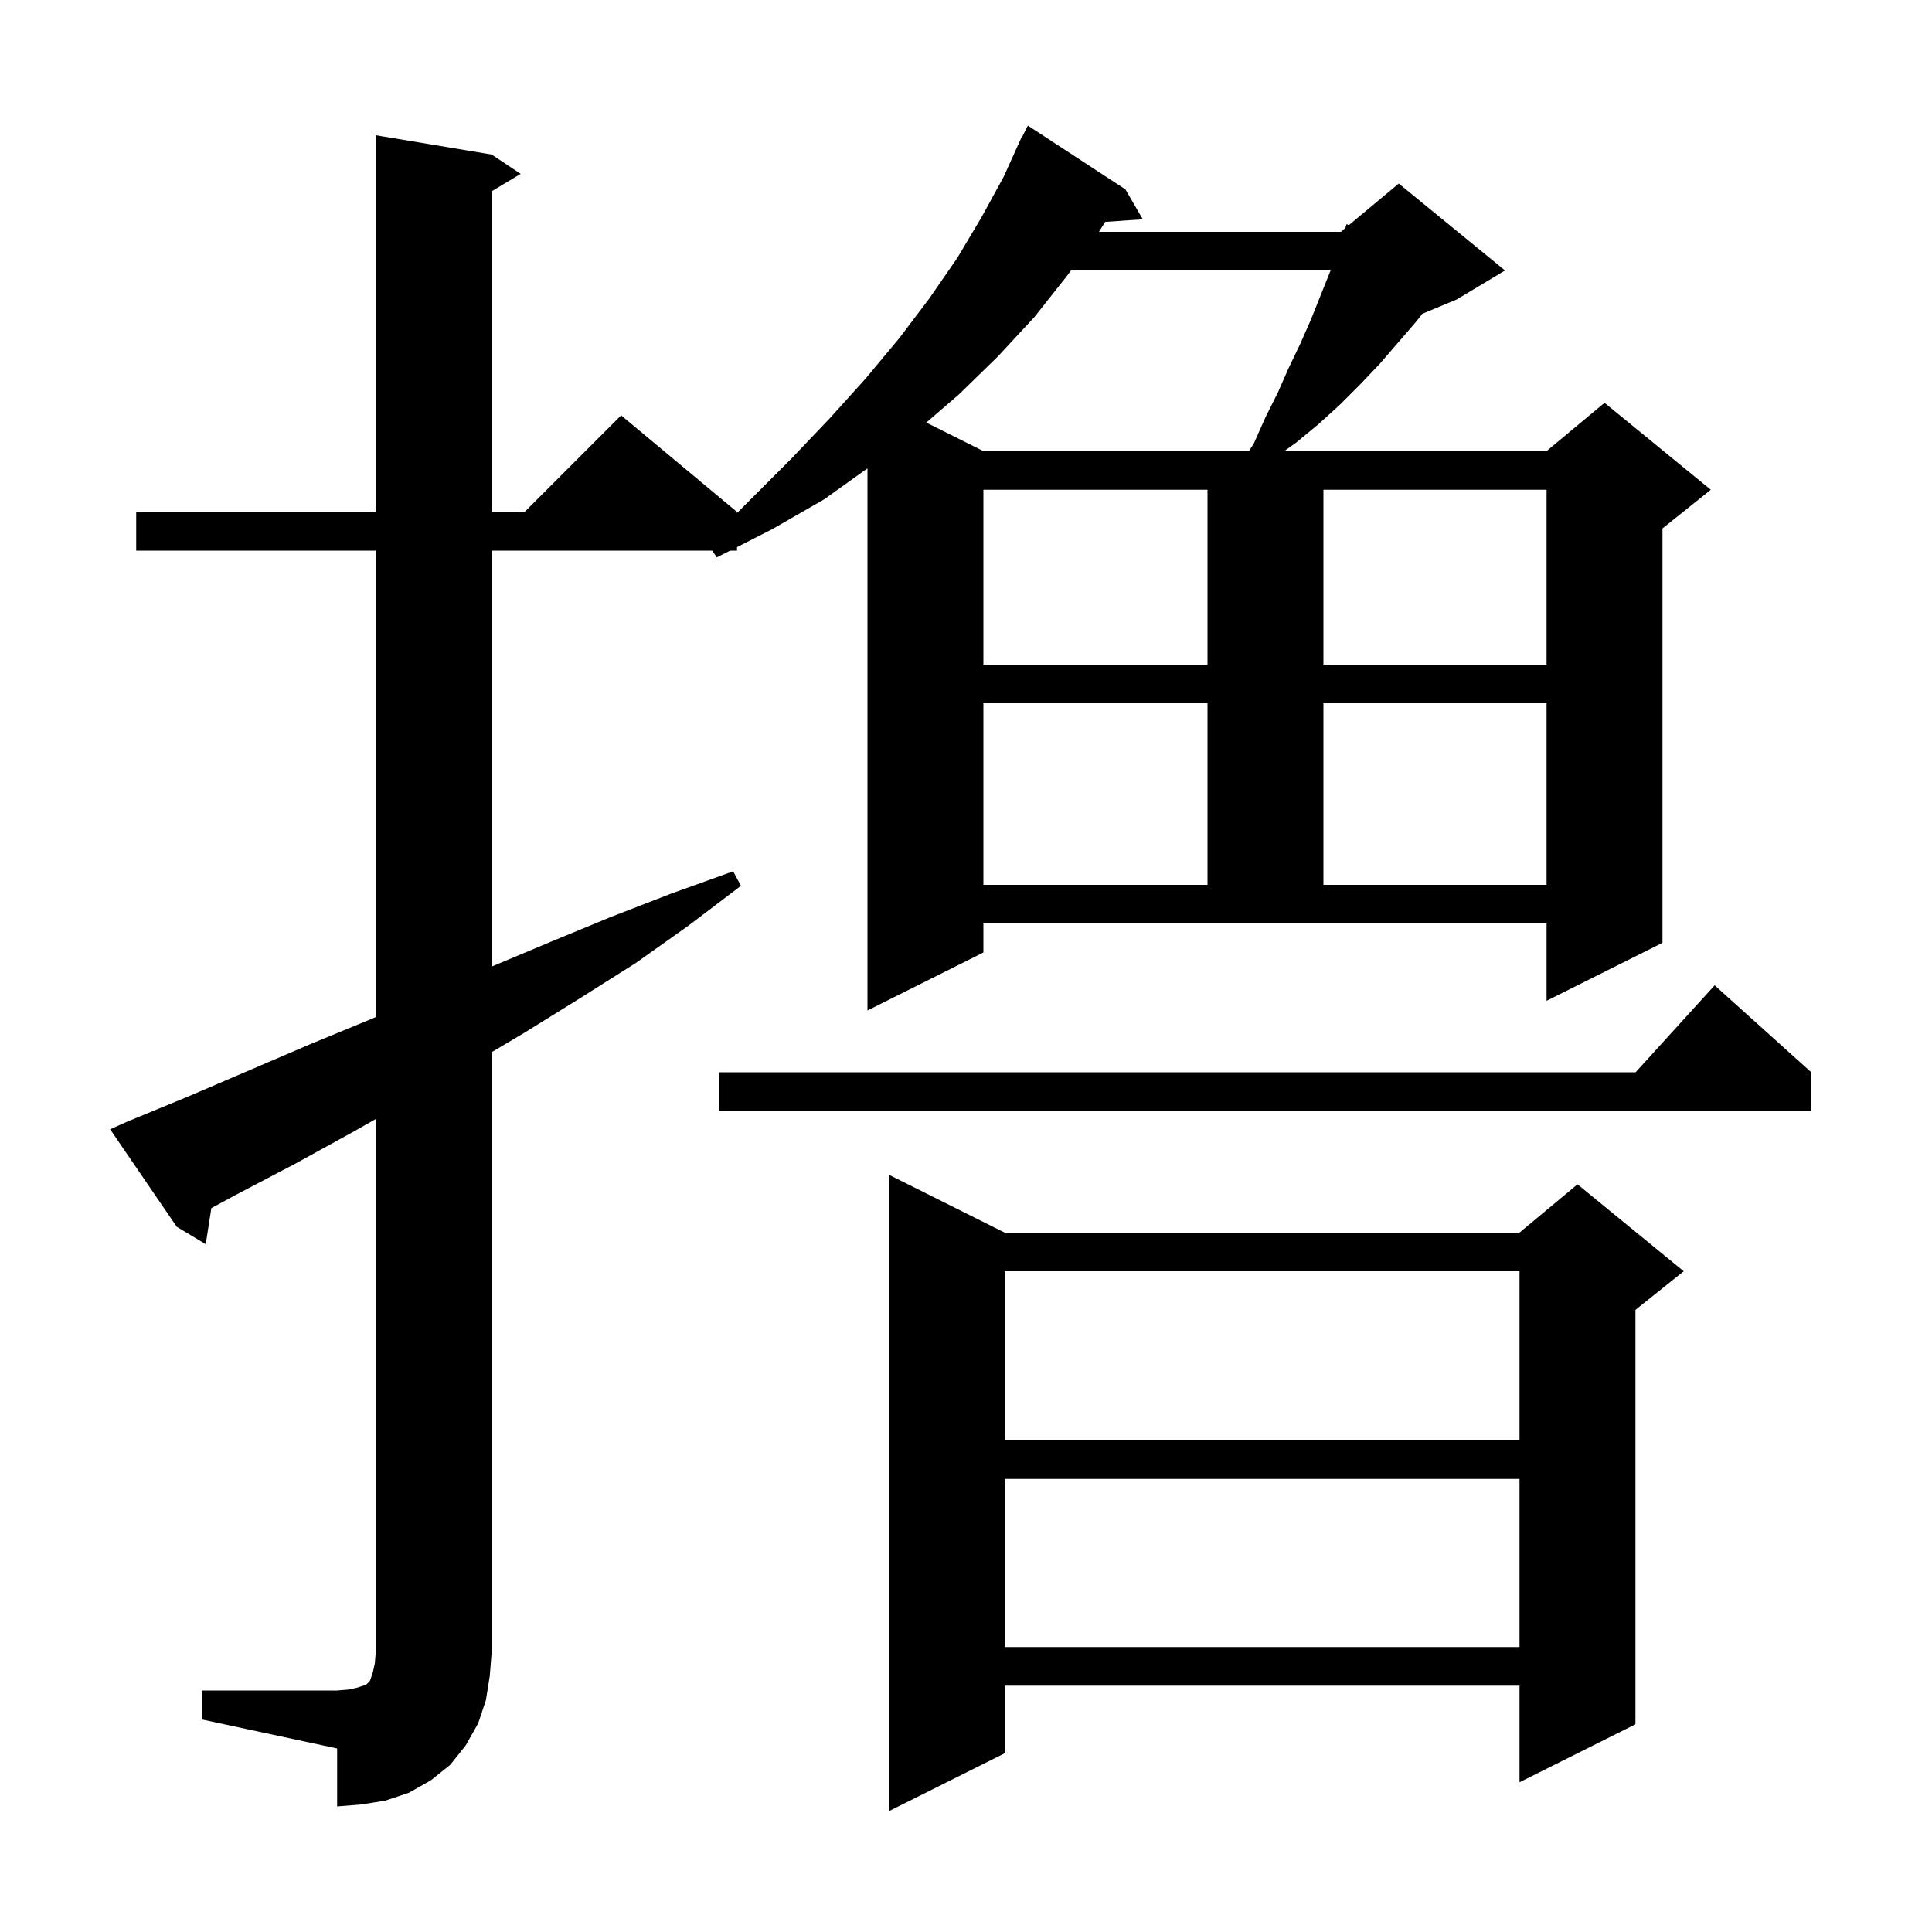 <svg xmlns="http://www.w3.org/2000/svg" xmlns:xlink="http://www.w3.org/1999/xlink" version="1.1" baseProfile="full" viewBox="0 0 200 200" width="200" height="200">
<g fill="black">
<path d="M 104.0 127.6 L 157.3 127.6 L 163.3 122.6 L 174.3 131.6 L 169.3 135.6 L 169.3 178.5 L 157.3 184.5 L 157.3 174.5 L 104.0 174.5 L 104.0 181.5 L 92.0 187.5 L 92.0 121.6 Z M 20.9 175.0 L 34.9 175.0 L 36.1 174.9 L 37.0 174.7 L 37.9 174.4 L 38.3 174.0 L 38.6 173.1 L 38.8 172.2 L 38.9 171.0 L 38.9 115.84 L 36.5 117.2 L 30.5 120.5 L 24.4 123.7 L 21.879 125.064 L 21.3 128.8 L 18.3 127.0 L 11.4 116.9 L 13.2 116.1 L 19.5 113.5 L 32.1 108.1 L 38.4 105.5 L 38.9 105.282 L 38.9 57.0 L 14.1 57.0 L 14.1 53.0 L 38.9 53.0 L 38.9 14.0 L 50.9 16.0 L 53.9 18.0 L 50.9 19.8 L 50.9 53.0 L 54.3 53.0 L 64.3 43.0 L 76.3 53.0 L 76.3 53.1 L 81.9 47.5 L 85.9 43.3 L 89.6 39.2 L 93.1 35.0 L 96.2 30.9 L 99.1 26.7 L 101.6 22.5 L 103.9 18.3 L 105.8 14.1 L 105.84 14.12 L 106.4 13.0 L 116.5 19.6 L 118.3 22.7 L 114.404 22.969 L 113.762 24.0 L 138.8 24.0 L 139.262 23.615 L 139.4 23.2 L 139.623 23.314 L 144.8 19.0 L 155.8 28.0 L 150.8 31.0 L 147.239 32.484 L 146.6 33.3 L 142.8 37.7 L 140.8 39.8 L 138.7 41.9 L 136.5 43.9 L 134.2 45.8 L 132.95 46.7 L 160.1 46.7 L 166.1 41.7 L 177.1 50.7 L 172.1 54.7 L 172.1 97.6 L 160.1 103.6 L 160.1 95.6 L 101.8 95.6 L 101.8 98.6 L 89.8 104.6 L 89.8 48.486 L 85.3 51.7 L 79.9 54.8 L 76.3 56.632 L 76.3 57.0 L 75.576 57.0 L 74.2 57.7 L 73.733 57.0 L 50.9 57.0 L 50.9 100.058 L 57.0 97.5 L 63.3 94.9 L 69.5 92.5 L 75.9 90.2 L 76.7 91.7 L 71.3 95.8 L 65.8 99.7 L 60.1 103.3 L 54.3 106.9 L 50.9 108.917 L 50.9 171.0 L 50.7 173.5 L 50.3 176.0 L 49.5 178.4 L 48.2 180.7 L 46.6 182.7 L 44.6 184.3 L 42.3 185.6 L 39.9 186.4 L 37.4 186.8 L 34.9 187.0 L 34.9 181.0 L 20.9 178.0 Z M 104.0 153.1 L 104.0 170.5 L 157.3 170.5 L 157.3 153.1 Z M 104.0 131.6 L 104.0 149.1 L 157.3 149.1 L 157.3 131.6 Z M 187.5 111.0 L 187.5 115.0 L 74.4 115.0 L 74.4 111.0 L 169.318 111.0 L 177.5 102.0 Z M 101.8 72.8 L 101.8 91.6 L 125.0 91.6 L 125.0 72.8 Z M 137.0 72.8 L 137.0 91.6 L 160.1 91.6 L 160.1 72.8 Z M 101.8 50.7 L 101.8 68.8 L 125.0 68.8 L 125.0 50.7 Z M 137.0 50.7 L 137.0 68.8 L 160.1 68.8 L 160.1 50.7 Z M 110.864 28.0 L 110.5 28.5 L 107.1 32.8 L 103.3 36.9 L 99.3 40.8 L 95.89 43.745 L 101.8 46.7 L 129.288 46.7 L 129.8 45.9 L 131.0 43.2 L 132.3 40.6 L 133.4 38.1 L 134.6 35.6 L 135.7 33.1 L 137.7 28.1 L 137.736 28.0 Z " />
</g>
</svg>
